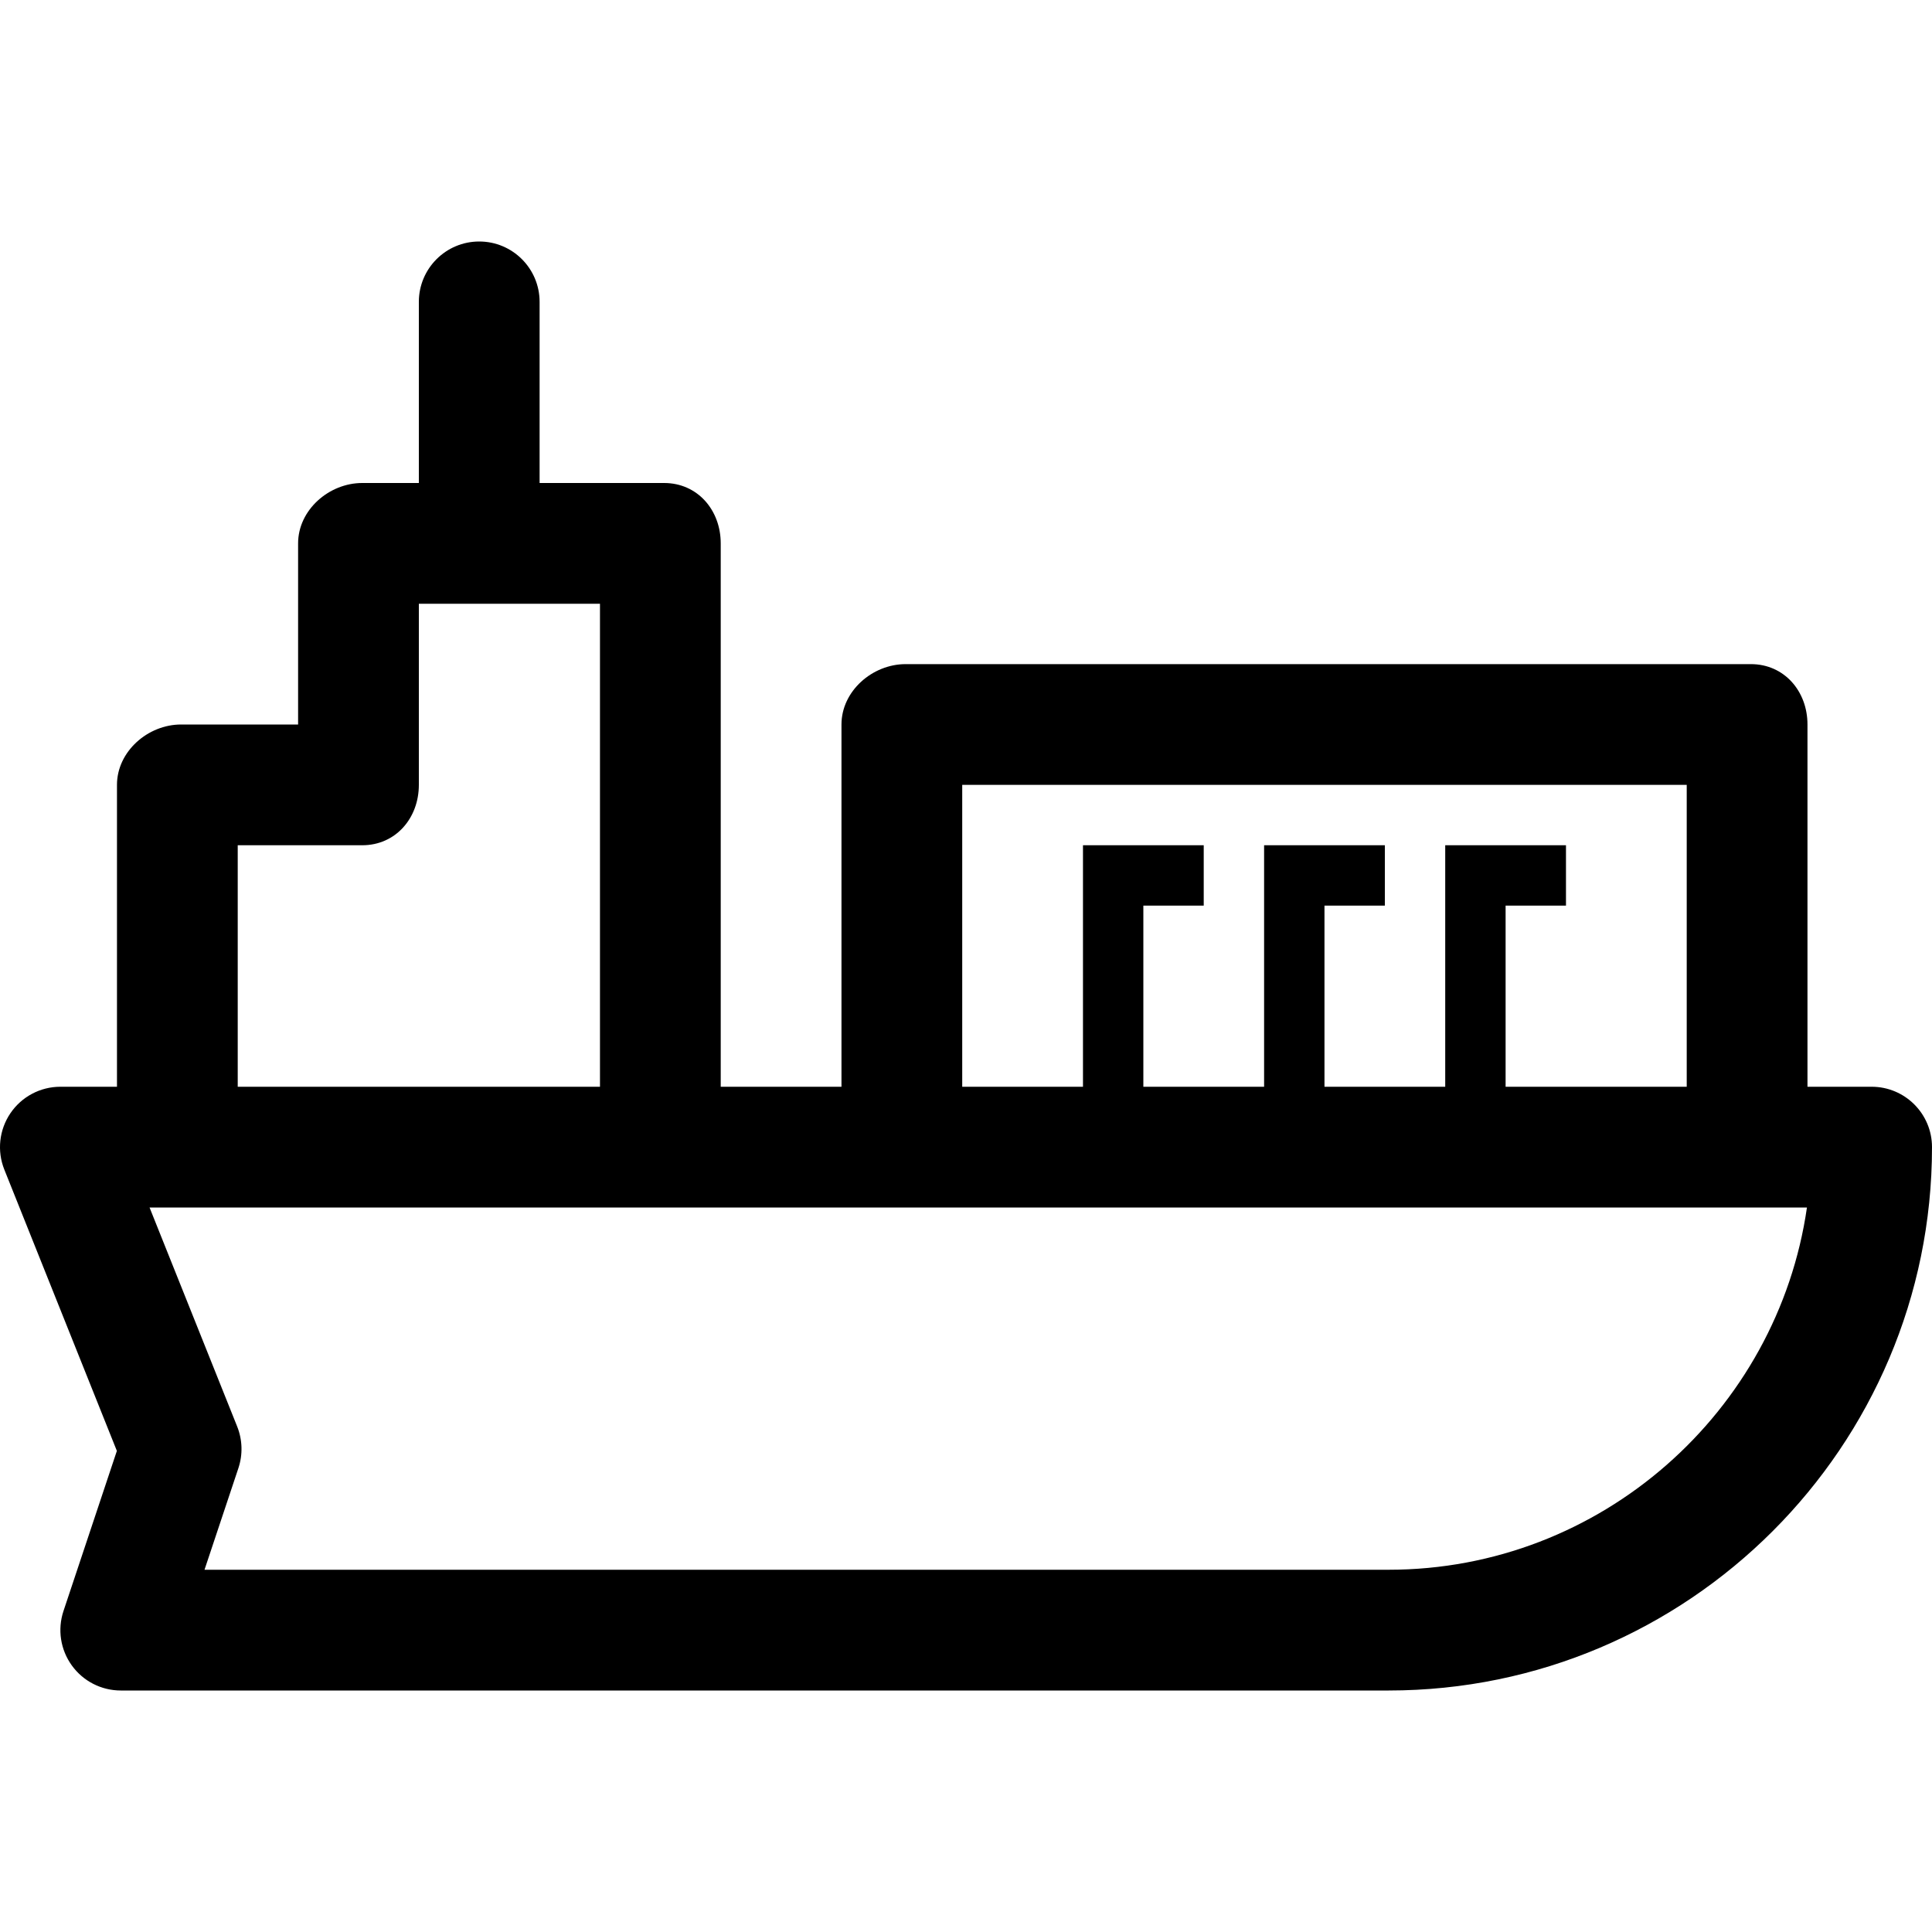 <?xml version='1.0' encoding='iso-8859-1'?>
<!DOCTYPE svg PUBLIC '-//W3C//DTD SVG 1.1//EN' 'http://www.w3.org/Graphics/SVG/1.1/DTD/svg11.dtd'>
<!-- Uploaded to: SVG Repo, www.svgrepo.com, Generator: SVG Repo Mixer Tools -->
<svg fill="#000000" height="800px" width="800px" version="1.1" xmlns="http://www.w3.org/2000/svg" viewBox="0 0 512 512" xmlns:xlink="http://www.w3.org/1999/xlink" enable-background="new 0 0 512 512">
  <path d="M496,288h-17v-96c0-8.836-6.164-16-15-16H240.001c-8.836,0-17.001,7.164-17.001,16v96h-32V144c0-8.836-6.163-16-14.999-16  H143V80c0-8.836-7.164-16-16-16s-16,7.164-16,16v48H96.001C87.165,128,79,135.164,79,144v48H48.001C39.165,192,31,199.164,31,208v80  H16.001c-5.313,0-10.273,2.633-13.25,7.031c-2.977,4.398-3.578,9.984-1.609,14.914l29.828,74.555l-14.148,42.437  c-1.625,4.883-0.805,10.243,2.203,14.414c3.008,4.18,7.836,6.649,12.977,6.649H368c79.398,0,144-64.602,144-144  C512,295.164,504.836,288,496,288z M255,208h192v80h-48v-48h16v-16h-32v64h-32v-48h16v-16h-32v64h-32v-48h16v-16h-32v64h-32V208z   M63,224h33.001c8.836,0,14.999-7.164,14.999-16v-48h48v128H63V224z M368,416H54.197l8.984-26.938  c1.195-3.594,1.078-7.492-0.32-11.008L39.634,320h8.367h128h64H464h14.859C471.07,374,424.328,416,368,416z"/>
</svg>